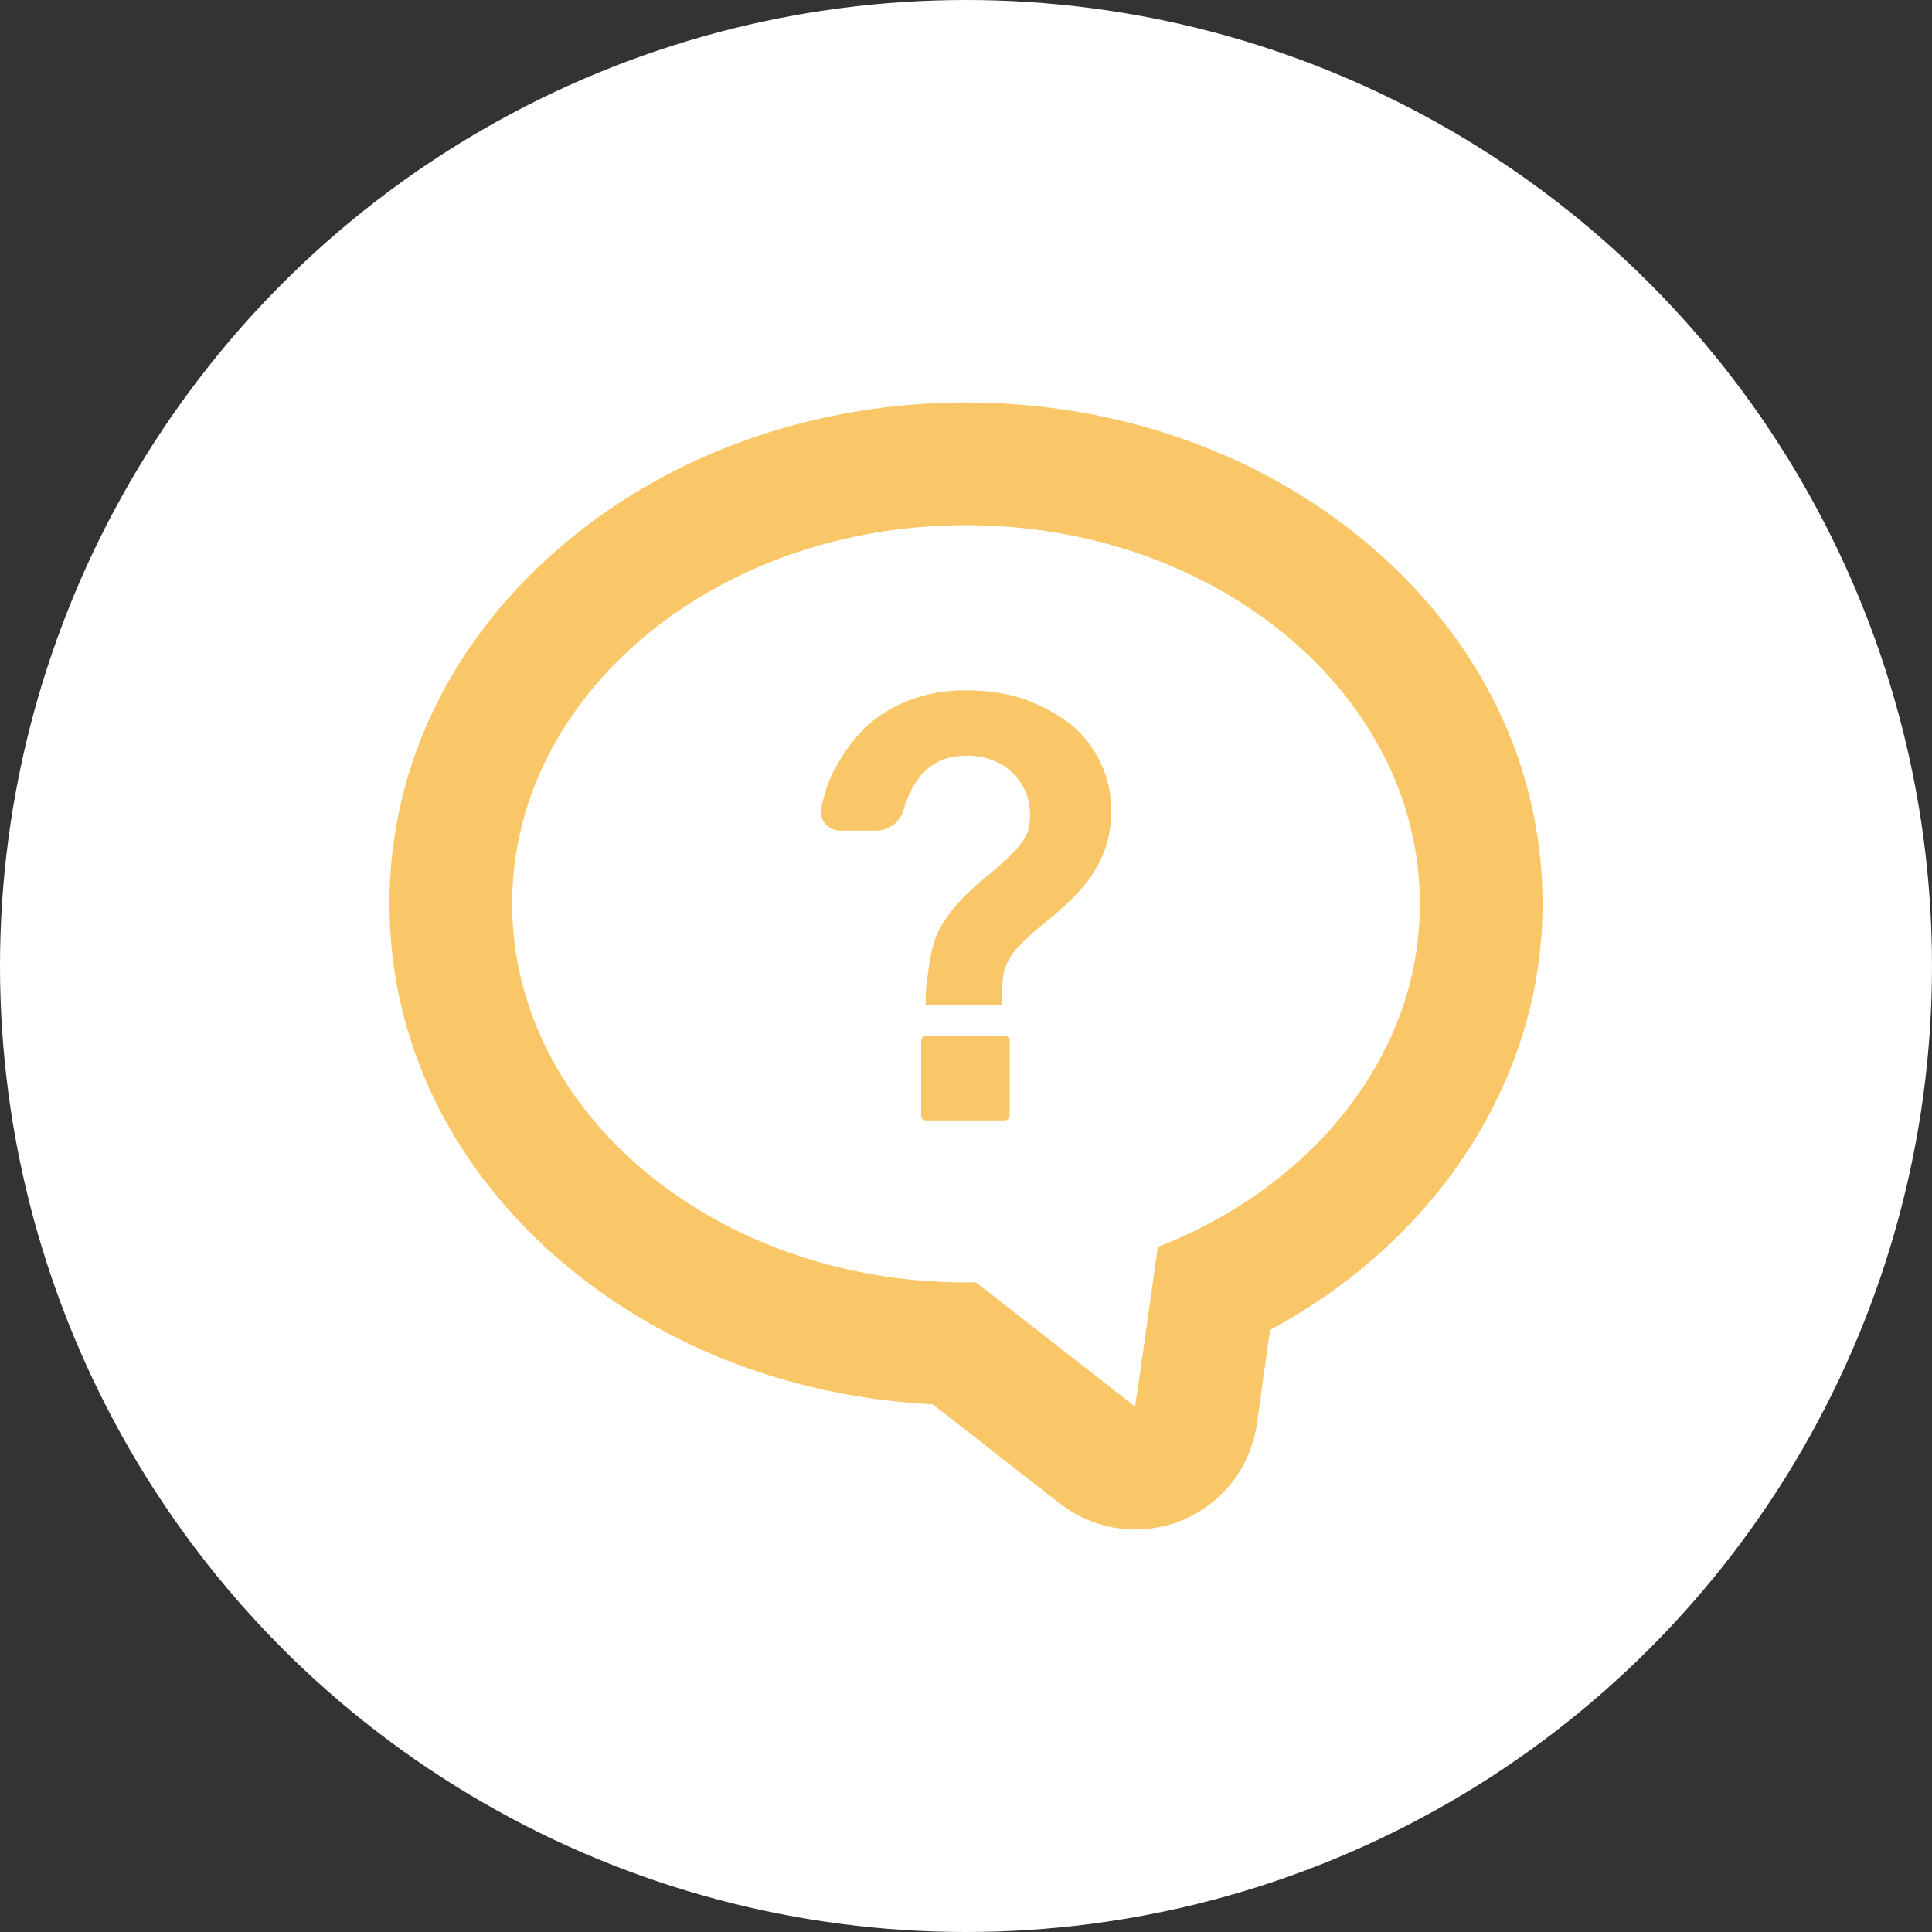 <?xml version="1.0" encoding="utf-8"?>
<!-- Generator: Adobe Illustrator 16.2.1, SVG Export Plug-In . SVG Version: 6.00 Build 0)  -->
<!DOCTYPE svg PUBLIC "-//W3C//DTD SVG 1.1//EN" "http://www.w3.org/Graphics/SVG/1.1/DTD/svg11.dtd">
<svg version="1.1" id="レイヤー_1" xmlns="http://www.w3.org/2000/svg" xmlns:xlink="http://www.w3.org/1999/xlink" x="0px"
	 y="0px" width="240px" height="240px" viewBox="0 0 240 240" enable-background="new 0 0 240 240" xml:space="preserve">
<rect x="0" y="0" width="240" height="240" fill="#333333" stroke="none"/>
<g>
	<circle fill="#FFFFFF" cx="120" cy="120" r="120"/>
	<g opacity="0.9">
		<path fill="#F9C158" d="M124.816,128.664h-9.777c-0.336,0-0.609,0.266-0.609,0.594v9.328c0,0.328,0.273,0.594,0.609,0.594h9.777
			c0.34,0,0.613-0.266,0.613-0.594v-9.328C125.43,128.93,125.156,128.664,124.816,128.664z"/>
		<path fill="#F9C158" d="M133.035,89.988c-0.227-0.188-0.504-0.324-0.738-0.5c-0.355-0.266-0.727-0.516-1.109-0.754
			c-0.539-0.336-1.105-0.645-1.699-0.93c-0.391-0.184-0.789-0.355-1.203-0.52c-0.328-0.129-0.613-0.297-0.953-0.414
			c-2.219-0.742-4.668-1.113-7.348-1.113c-2.535,0-4.871,0.406-7,1.219c-2.133,0.816-4.004,1.98-5.613,3.492
			c-0.219,0.207-0.387,0.465-0.594,0.684c-0.344,0.355-0.668,0.73-0.977,1.121c-0.395,0.492-0.762,1.012-1.105,1.555
			c-0.262,0.41-0.508,0.836-0.738,1.277c-0.156,0.293-0.355,0.547-0.496,0.855c-0.641,1.375-1.125,2.855-1.453,4.441
			c-0.301,1.445,0.871,2.789,2.395,2.789h4.41c1.621,0,3-1.074,3.434-2.586c1.293-4.488,3.895-6.734,7.809-6.734
			c1.172,0,2.238,0.184,3.199,0.551c0.965,0.363,1.793,0.879,2.488,1.539c0.695,0.664,1.234,1.434,1.625,2.32
			s0.586,1.863,0.586,2.926c0,0.566-0.043,1.094-0.129,1.574c-0.086,0.484-0.309,1.004-0.676,1.562
			c-0.367,0.555-0.91,1.191-1.625,1.914c-0.723,0.719-1.703,1.586-2.945,2.602c-2.875,2.316-4.859,4.559-5.957,6.734
			c-0.562,1.109-0.969,2.609-1.227,4.5c-0.25,1.867-0.391,2.02-0.418,4.641c0,0.016,0,0.027,0,0.043l0,0c0,0.016,0,0.027,0,0.043
			h9.469c0-3.969,0.277-4.348,0.84-5.508c0.266-0.59,0.805-1.293,1.605-2.105c0.805-0.816,1.867-1.754,3.184-2.82
			c3.043-2.43,5.117-4.688,6.215-6.766c1.168-2.059,1.754-4.336,1.754-6.84c0-2.172-0.441-4.184-1.316-6.023
			C135.848,92.914,134.617,91.324,133.035,89.988z"/>
		<path fill="#F9C158" d="M169.629,67.312C156.246,56.148,138.621,50,120,50s-36.246,6.148-49.629,17.312
			c-14.18,11.832-21.992,27.797-21.992,44.961s7.812,33.129,21.992,44.961c12.391,10.336,28.414,16.371,45.5,17.211l15.785,12.328
			c2.723,2.125,6.035,3.227,9.383,3.227c1.926,0,3.863-0.363,5.711-1.109c5.047-2.043,8.621-6.621,9.379-12.012l1.633-11.656
			c20.832-11.23,33.859-31.223,33.859-52.949C191.621,95.109,183.812,79.145,169.629,67.312z M140.996,174.73l-19.781-15.449
			c-0.406,0.008-0.809,0.027-1.215,0.027c-31.137,0-56.383-21.059-56.383-47.035S88.863,65.238,120,65.238
			c31.141,0,56.383,21.059,56.383,47.035c0,4.711-0.832,9.262-2.379,13.551c-0.031,0.086-0.066,0.168-0.098,0.25
			c-0.352,0.953-0.734,1.898-1.152,2.824c-0.191,0.41-0.406,0.812-0.609,1.219c-0.293,0.602-0.582,1.207-0.91,1.797
			c-0.27,0.492-0.578,0.969-0.871,1.457c-0.301,0.496-0.59,1.004-0.91,1.492c-0.289,0.441-0.609,0.863-0.914,1.293
			c-0.375,0.527-0.738,1.062-1.137,1.578c-0.23,0.301-0.488,0.59-0.727,0.887c-0.52,0.635-1.031,1.27-1.586,1.885
			c-0.102,0.111-0.211,0.217-0.312,0.326c-5.5,5.988-12.676,10.848-20.953,14.07l-1.859,13.238l-0.637,4.434L140.996,174.73z"/>
	</g>
</g>
</svg>
